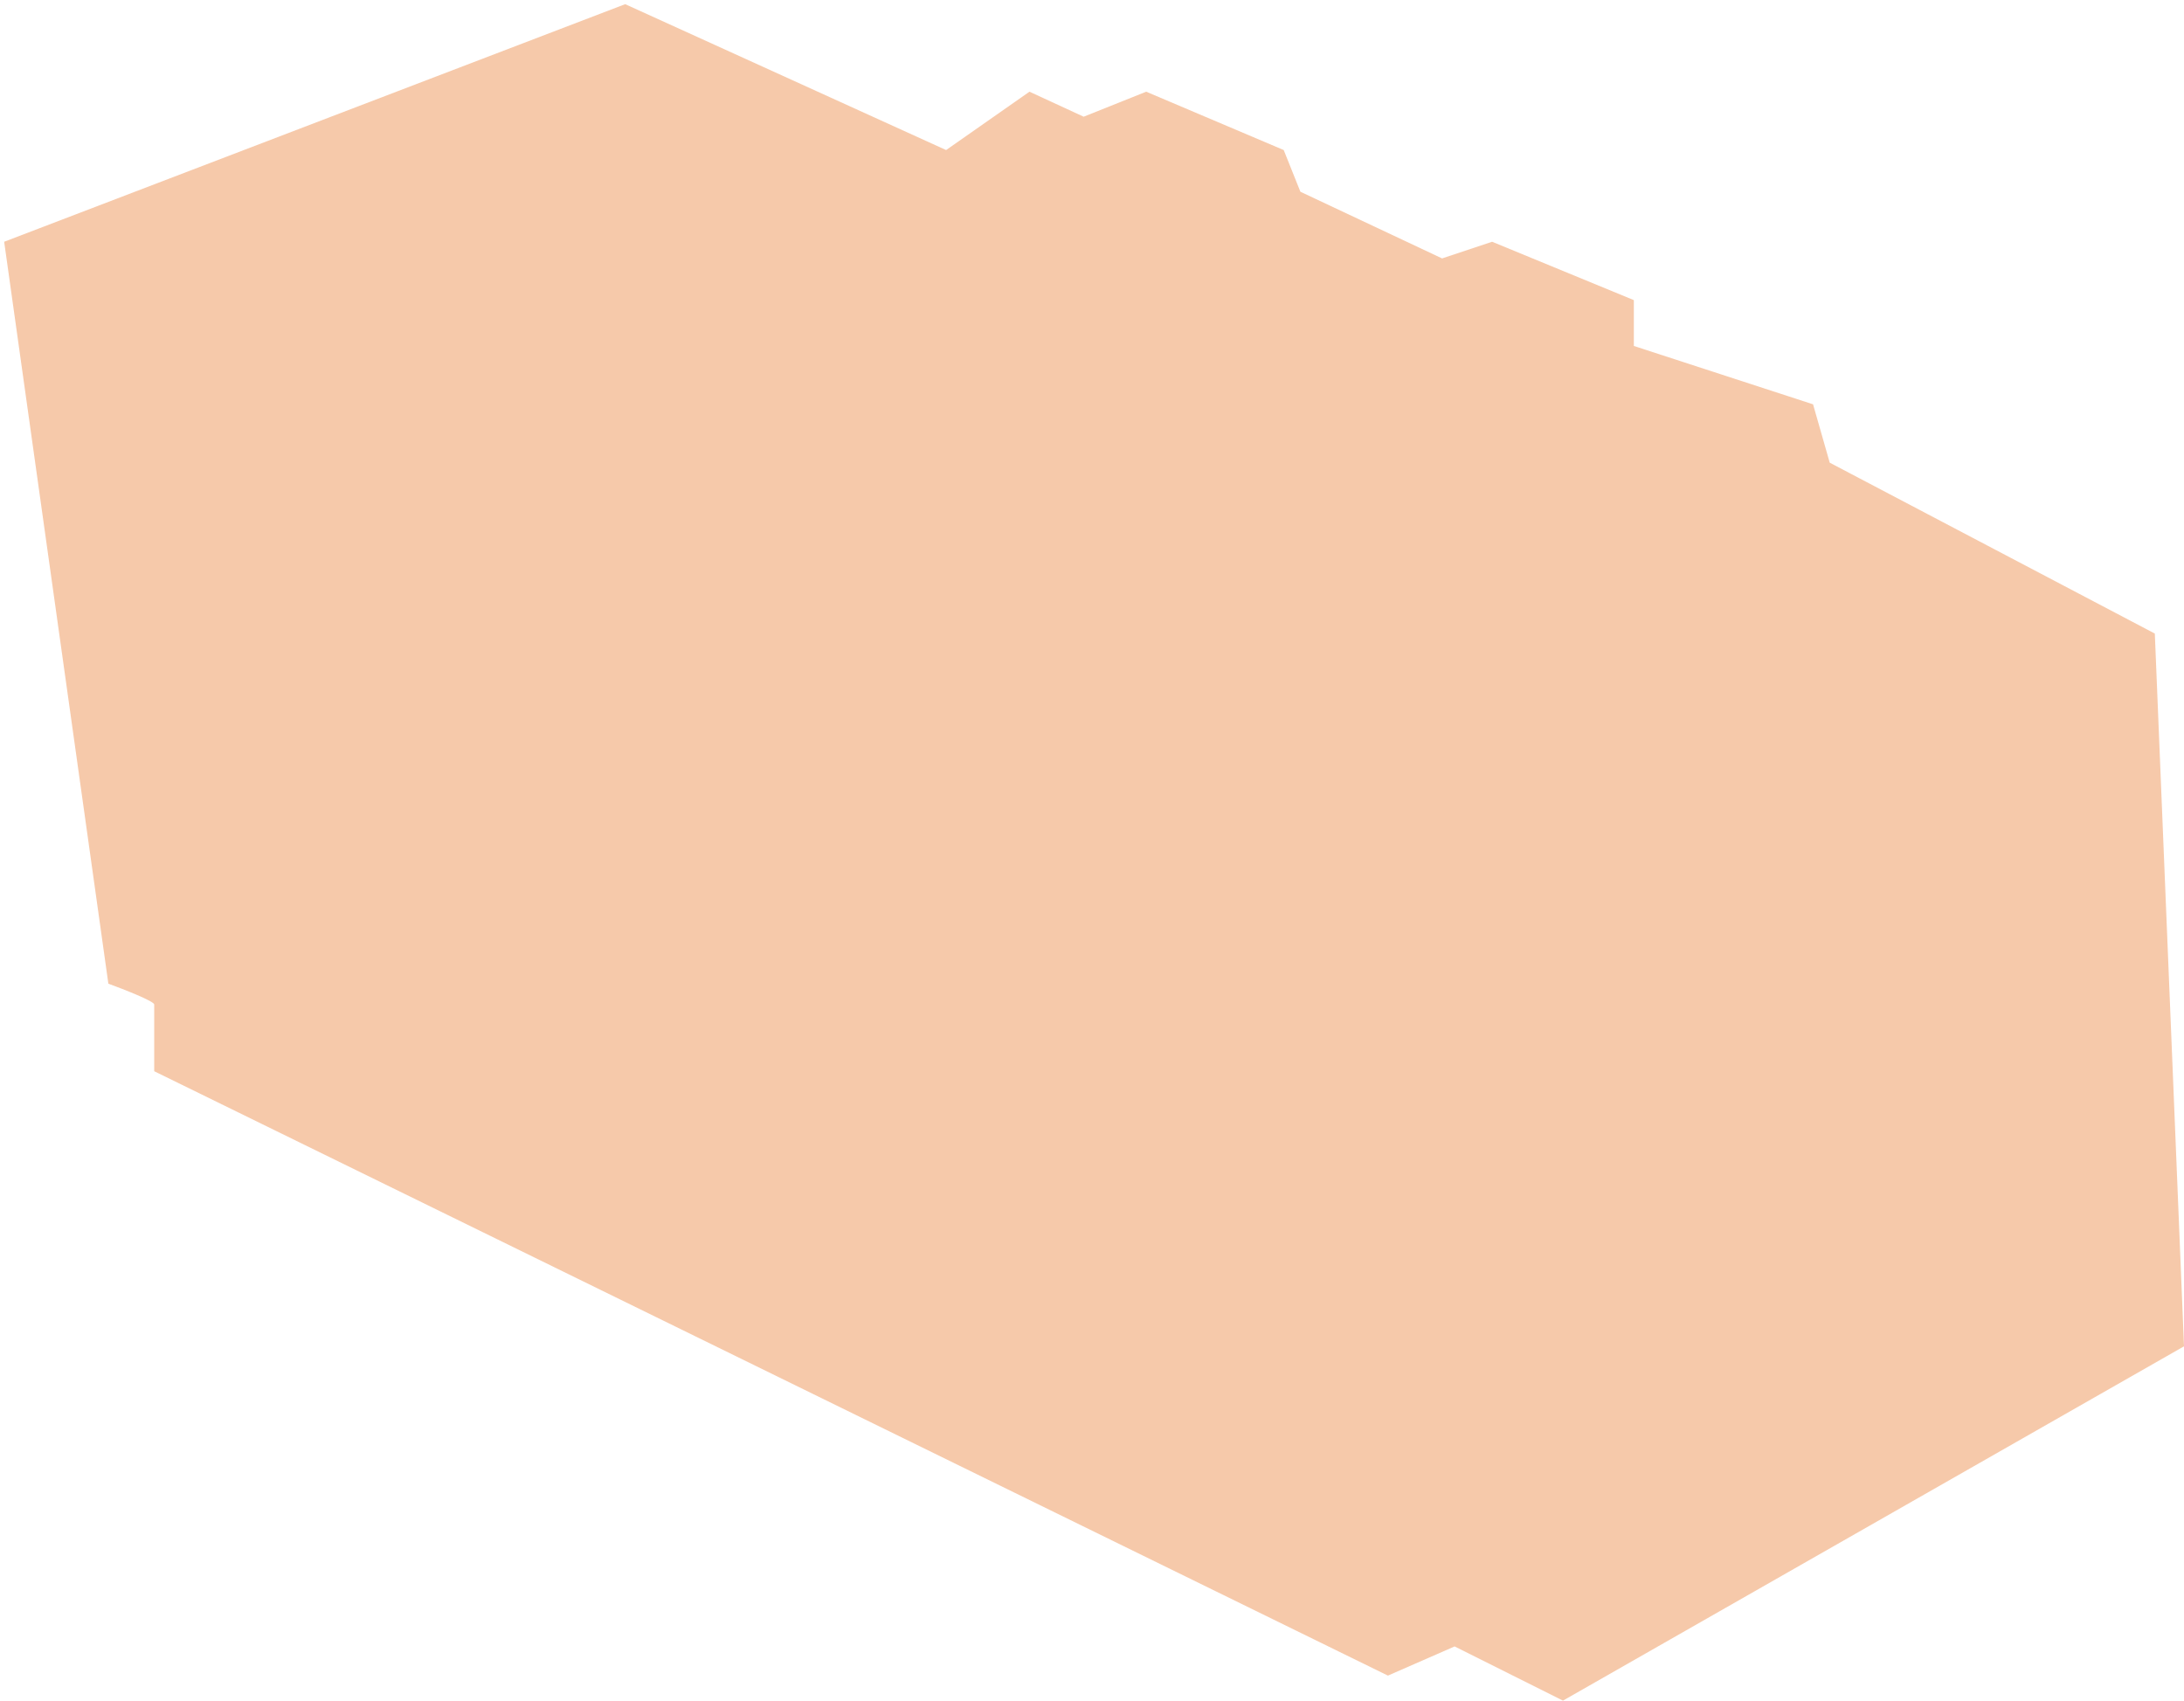 <svg width="262" height="204" viewBox="0 0 262 204" fill="none" xmlns="http://www.w3.org/2000/svg">
<path d="M13 118L0.5 29L75 0.5L113.5 18L123.5 11L130 14L137.5 11L154 18L156 23L173 31L179 29L196 36V41.5L217.5 48.5L219.5 55.5L258.5 76L262 161.5L187.5 204L174.5 197.5L166.5 201L18.5 128.5V120.5C18.5 120.1 14.833 118.667 13 118Z" fill="#E8782C" fill-opacity="0.4"/>
</svg>
